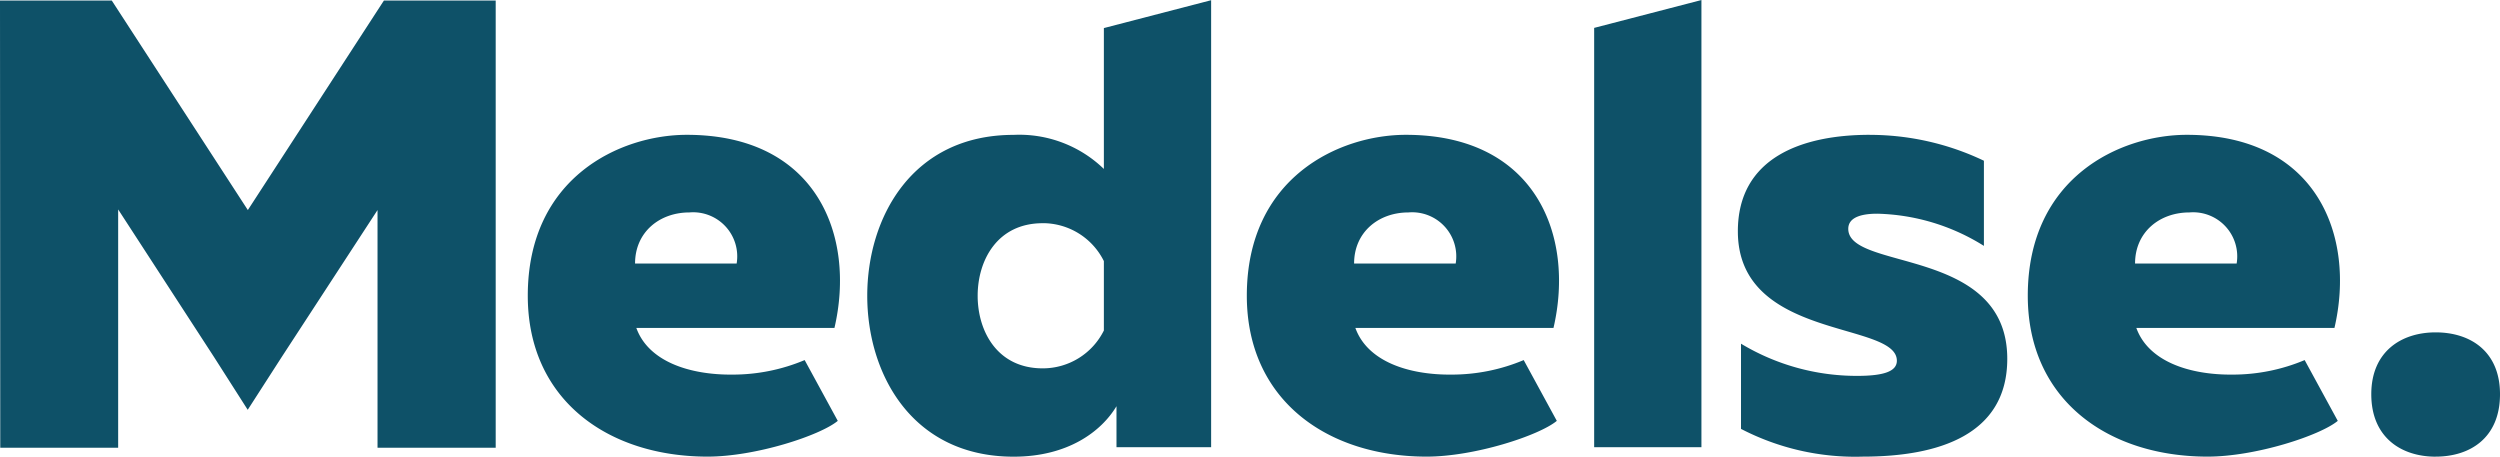 <svg xmlns="http://www.w3.org/2000/svg" width="250" height="45.663" viewBox="0 0 250 45.663">
  <path id="Path_18" data-name="Path 18" d="M268.68,376.493c13,0,16.91,10.1,14.765,19.309H263.632c1.2,3.344,5.3,4.715,9.654,4.669a18.54,18.54,0,0,0,7.18-1.452l3.311,6.079c-1.778,1.469-8.22,3.575-13.016,3.575-9.969,0-17.983-5.678-17.983-16.09C252.778,380.722,262.053,376.493,268.68,376.493Zm.252,7.762c-2.965,0-5.426,1.956-5.426,5.111h10.159A4.41,4.41,0,0,0,268.931,384.255Zm52.181-21.223v44.7h-9.464v-4.1c-1.514,2.523-4.858,5.047-10.284,5.047-10.16,0-14.64-8.266-14.64-16.09s4.48-16.091,14.64-16.091a12.167,12.167,0,0,1,9.022,3.408V365.818Zm-16.847,22.3c-4.544,0-6.5,3.723-6.5,7.257s1.954,7.257,6.5,7.257a6.818,6.818,0,0,0,6.121-3.786v-6.94A6.819,6.819,0,0,0,304.265,385.328Zm65.877-22.317v44.718H359.416V365.8Zm16.827,13.482a26.484,26.484,0,0,1,11.421,2.588V387.6a20.964,20.964,0,0,0-10.664-3.219c-1.324,0-2.9.251-2.9,1.514,0,4.228,15.9,1.766,15.9,13,0,7.571-6.815,9.779-14.448,9.779A24.825,24.825,0,0,1,374.1,405.9V397.38a22.444,22.444,0,0,0,11.61,3.219c2.65,0,3.976-.442,3.976-1.515,0-3.975-15.9-2.02-15.9-12.935C373.781,378.765,380.219,376.493,386.969,376.493Zm56.594,32.181c-3.407,0-6.435-1.893-6.435-6.246,0-4.29,3.029-6.184,6.435-6.184,3.47,0,6.436,1.894,6.436,6.184C450,406.781,447.034,408.674,443.564,408.674ZM238.391,363.065l-13.607,20.952-13.607-20.952H200l.026,44.717h11.79V383.954L221.4,398.71l3.372,5.282,3.4-5.282,9.581-14.693v23.765H249.57V363.065Zm102.193,13.428c13,0,16.91,10.1,14.765,19.309H335.536c1.2,3.344,5.3,4.715,9.654,4.669a18.54,18.54,0,0,0,7.18-1.452l3.311,6.079c-1.778,1.469-8.22,3.575-13.016,3.575-9.968,0-17.983-5.678-17.983-16.09C324.682,380.722,333.958,376.493,340.584,376.493Zm.252,7.762c-2.965,0-5.426,1.956-5.426,5.111h10.159A4.41,4.41,0,0,0,340.836,384.255Zm77.844-7.762c13,0,16.91,10.1,14.765,19.309H413.632c1.2,3.344,5.3,4.715,9.654,4.669a18.54,18.54,0,0,0,7.18-1.452l3.311,6.079c-1.778,1.469-8.22,3.575-13.016,3.575-9.968,0-17.983-5.678-17.983-16.09C402.779,380.722,412.054,376.493,418.68,376.493Zm.252,7.762c-2.965,0-5.426,1.956-5.426,5.111h10.159A4.41,4.41,0,0,0,418.932,384.255Z" transform="translate(-200 -363.011)" fill="#0e5168"/>
</svg>
